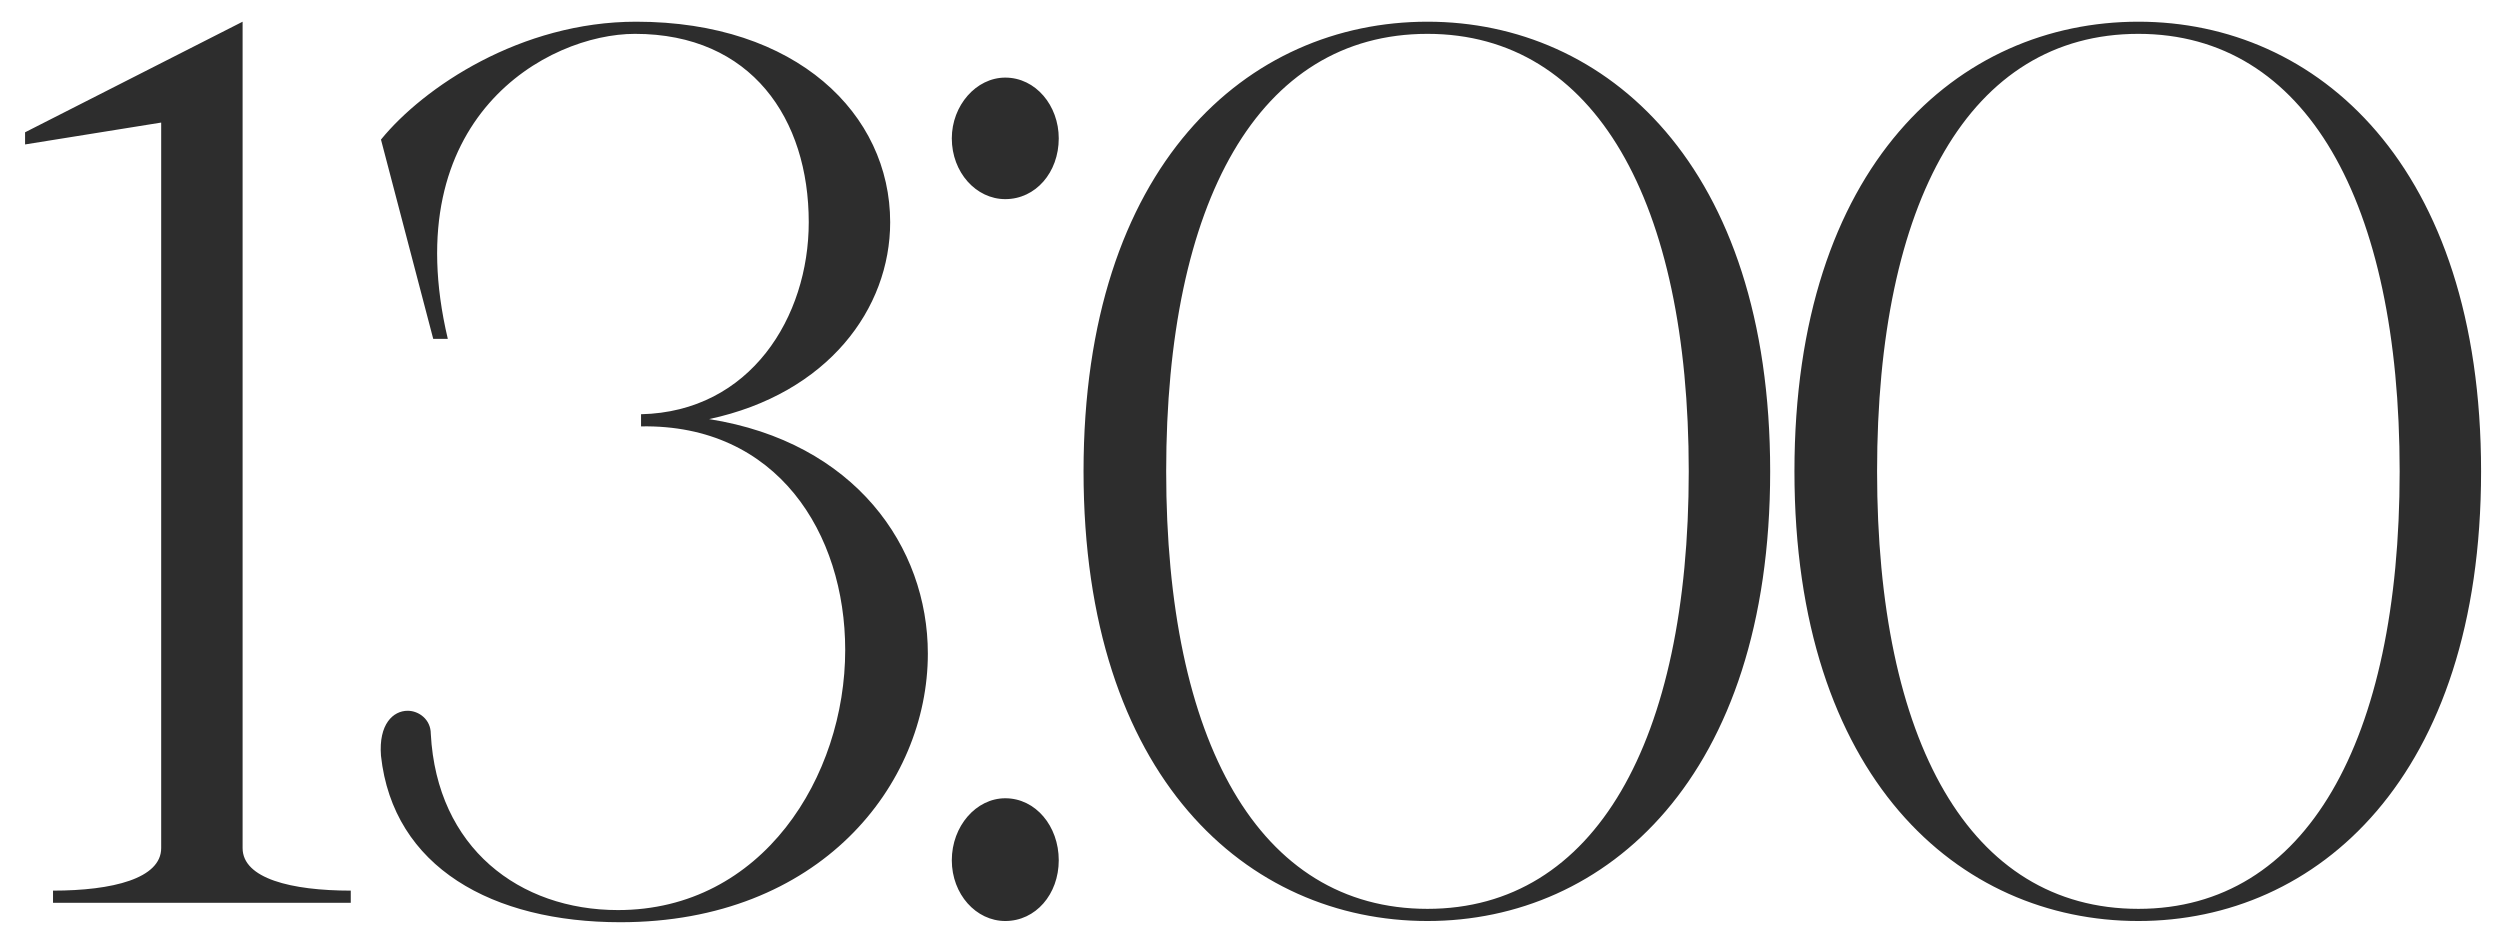 <?xml version="1.0" encoding="UTF-8"?> <svg xmlns="http://www.w3.org/2000/svg" width="72" height="27" viewBox="0 0 72 27" fill="none"><path d="M6.987 24.425C6.987 25.3 8.387 25.65 10.102 25.65V26H1.527V25.65C3.242 25.65 4.642 25.3 4.642 24.425V3.53L0.722 4.16V3.81L6.987 0.625V24.425ZM18.462 12.28V11.93C21.612 11.86 23.292 9.13 23.292 6.4C23.292 3.425 21.647 0.975 18.287 0.975C15.767 0.975 11.392 3.39 12.897 9.76H12.477L10.972 4.02C12.197 2.515 14.997 0.625 18.322 0.625C22.942 0.625 25.637 3.285 25.637 6.4C25.637 8.885 23.852 11.335 20.422 12.07C24.622 12.735 26.722 15.745 26.722 18.825C26.722 22.605 23.607 26.56 17.867 26.56C14.192 26.56 11.322 24.985 10.972 21.765C10.902 20.855 11.322 20.47 11.742 20.47C12.057 20.47 12.407 20.715 12.407 21.135C12.582 24.425 14.962 26.21 17.797 26.21C21.962 26.21 24.342 22.36 24.342 18.72C24.342 15.36 22.382 12.21 18.462 12.28ZM27.412 3.985C27.412 3.04 28.112 2.235 28.952 2.235C29.827 2.235 30.492 3.04 30.492 3.985C30.492 4.965 29.827 5.735 28.952 5.735C28.112 5.735 27.412 4.965 27.412 3.985ZM30.492 24.775C30.492 25.755 29.827 26.525 28.952 26.525C28.112 26.525 27.412 25.755 27.412 24.775C27.412 23.795 28.112 22.99 28.952 22.99C29.827 22.99 30.492 23.795 30.492 24.775ZM41.111 26.525C35.931 26.525 31.206 22.395 31.206 13.575C31.206 4.755 35.931 0.625 41.111 0.625C46.256 0.625 50.981 4.755 50.981 13.575C50.981 22.395 46.256 26.525 41.111 26.525ZM41.111 26.175C45.941 26.175 48.636 21.345 48.636 13.575C48.636 5.805 45.941 0.975 41.111 0.975C36.246 0.975 33.586 5.805 33.586 13.575C33.586 21.345 36.246 26.175 41.111 26.175ZM61.585 26.525C56.405 26.525 51.68 22.395 51.68 13.575C51.68 4.755 56.405 0.625 61.585 0.625C66.73 0.625 71.455 4.755 71.455 13.575C71.455 22.395 66.73 26.525 61.585 26.525ZM61.585 26.175C66.415 26.175 69.11 21.345 69.11 13.575C69.11 5.805 66.415 0.975 61.585 0.975C56.72 0.975 54.06 5.805 54.06 13.575C54.06 21.345 56.72 26.175 61.585 26.175Z" fill="#2D2D2D"></path></svg> 